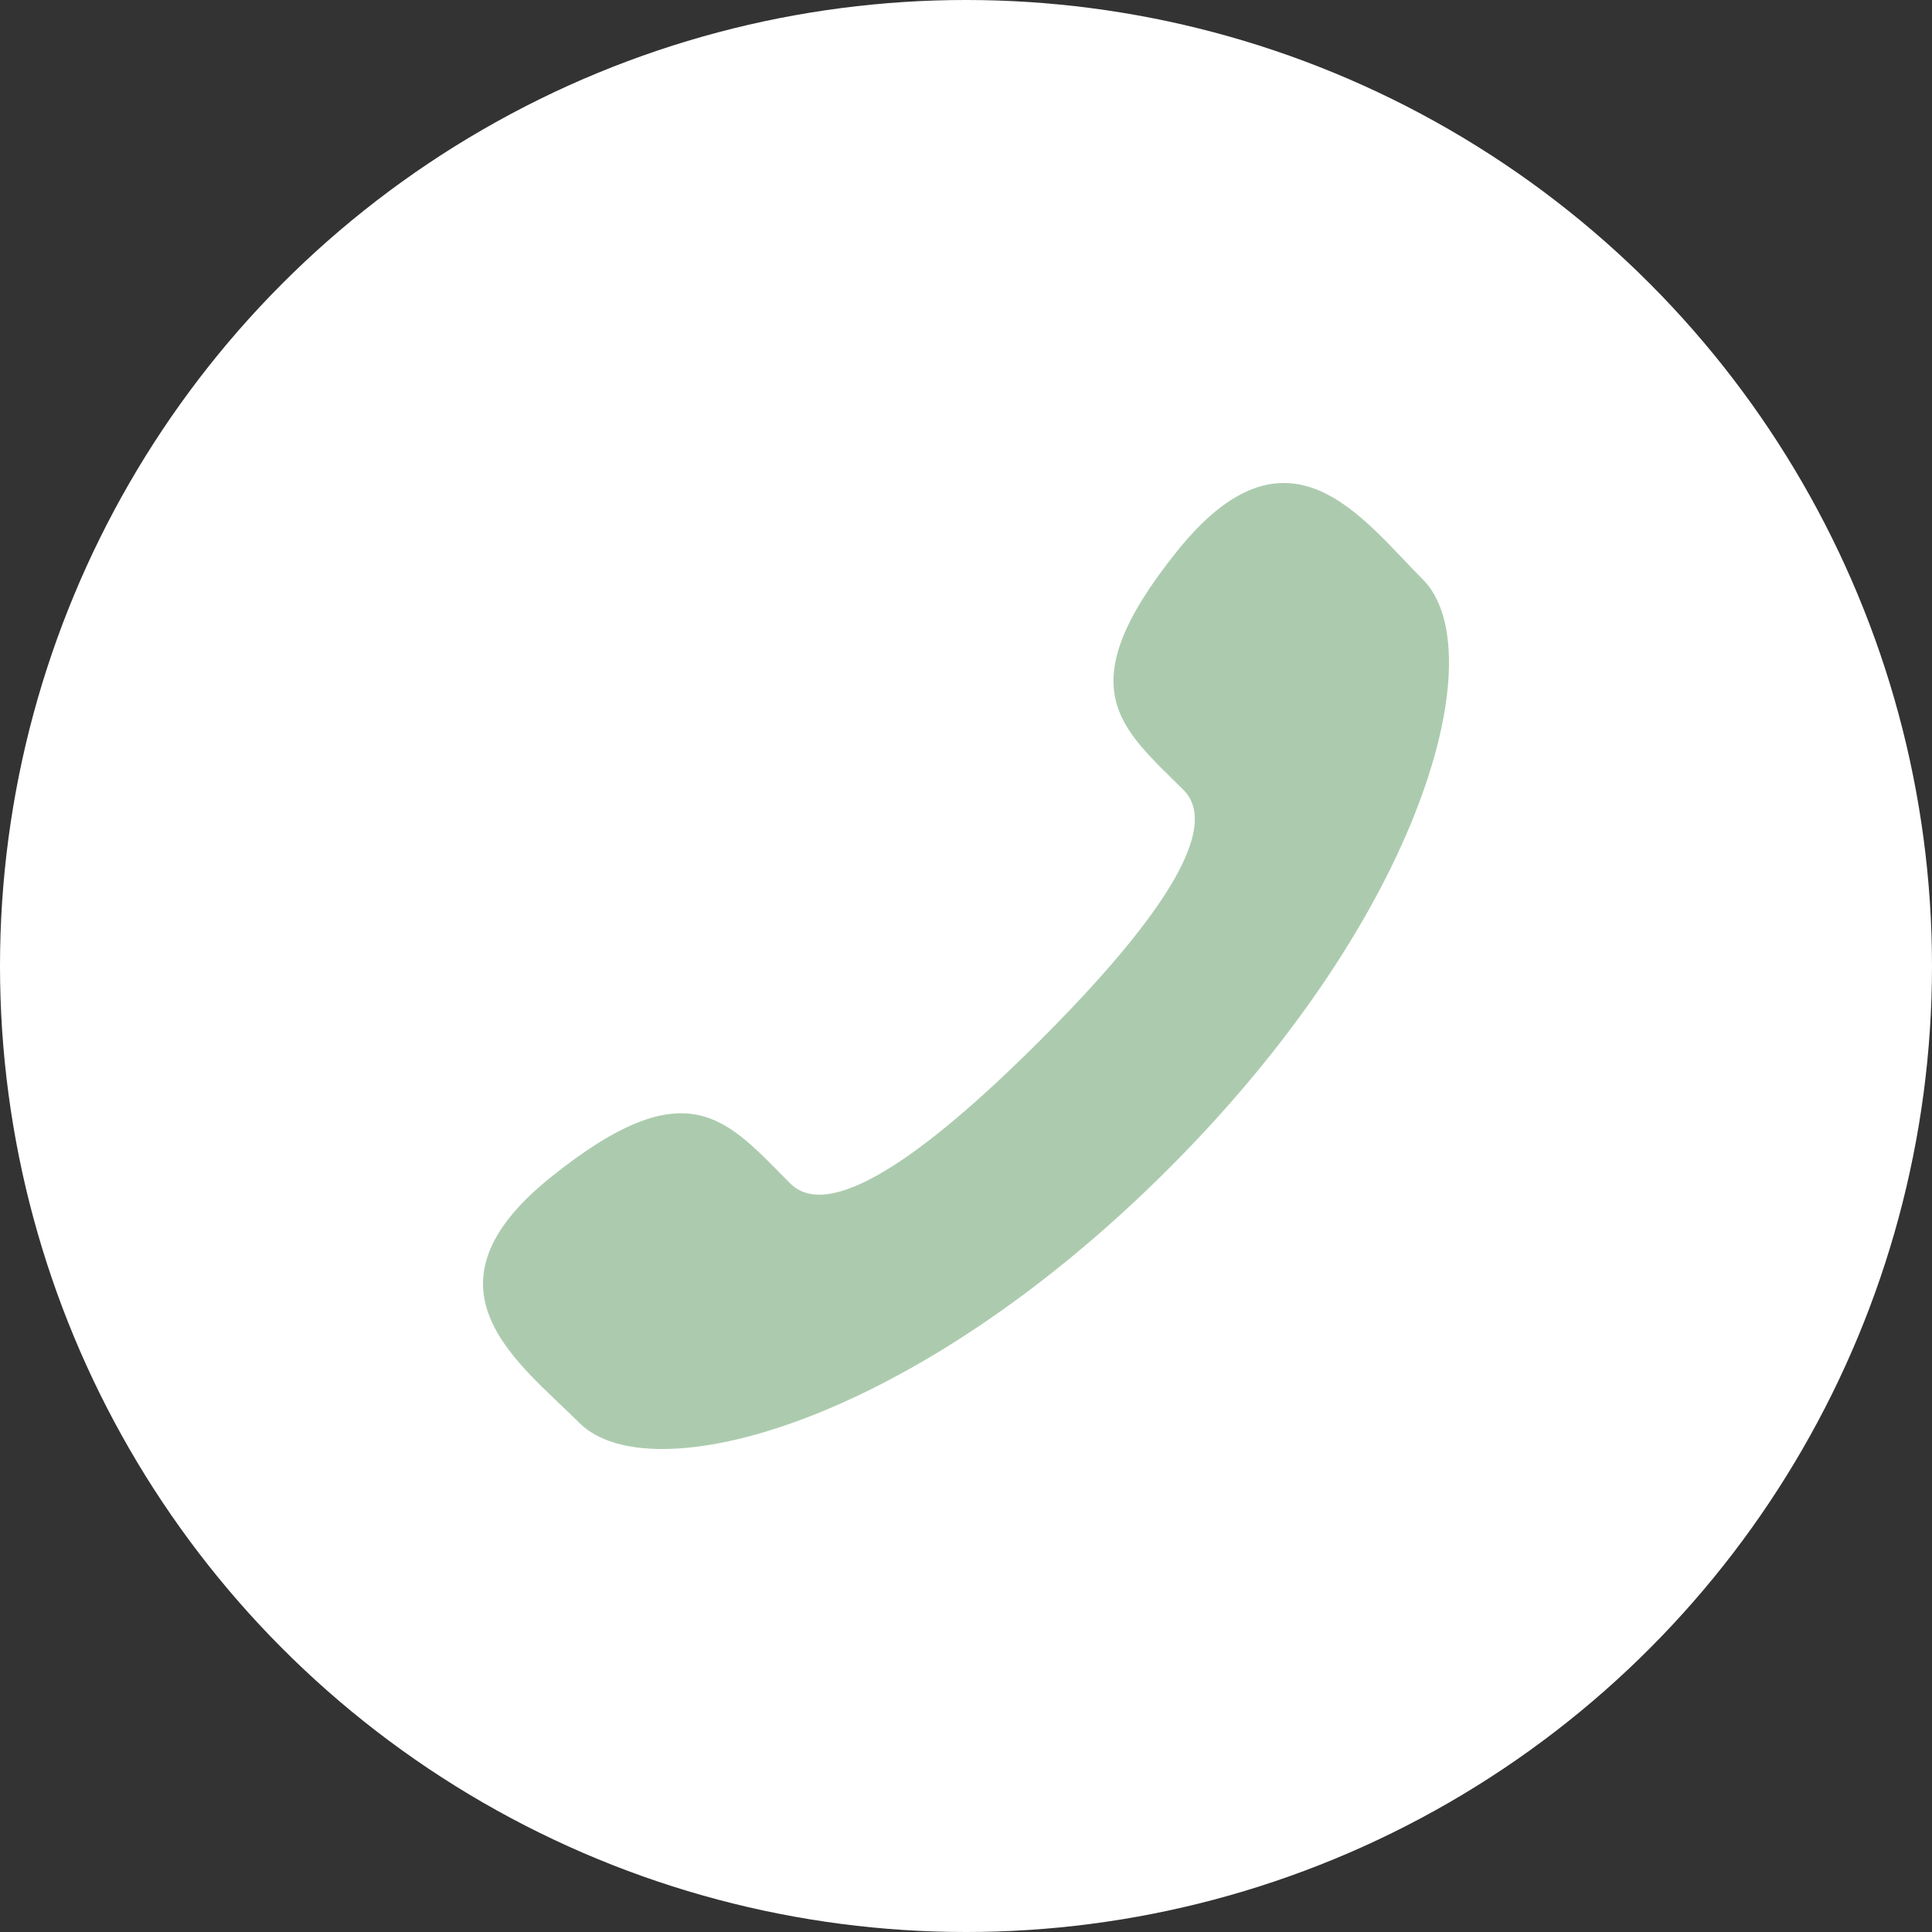 <svg width="28" height="28" viewBox="0 0 28 28" fill="none" xmlns="http://www.w3.org/2000/svg">
<rect x="0" y="0" width="28" height="28" fill="#333333" stroke="none"/>
<circle cx="14" cy="14" r="14" fill="white"/>
<path d="M15.077 15.076C13.692 16.46 12.087 17.785 11.452 17.151C10.544 16.243 9.984 15.452 7.982 17.062C5.98 18.67 7.518 19.743 8.397 20.622C9.413 21.637 13.197 20.676 16.938 16.936C20.678 13.196 21.637 9.412 20.62 8.397C19.741 7.517 18.673 5.98 17.064 7.982C15.455 9.983 16.245 10.543 17.154 11.451C17.786 12.086 16.462 13.691 15.077 15.076Z" fill="#ACCBAE"/>
</svg>
